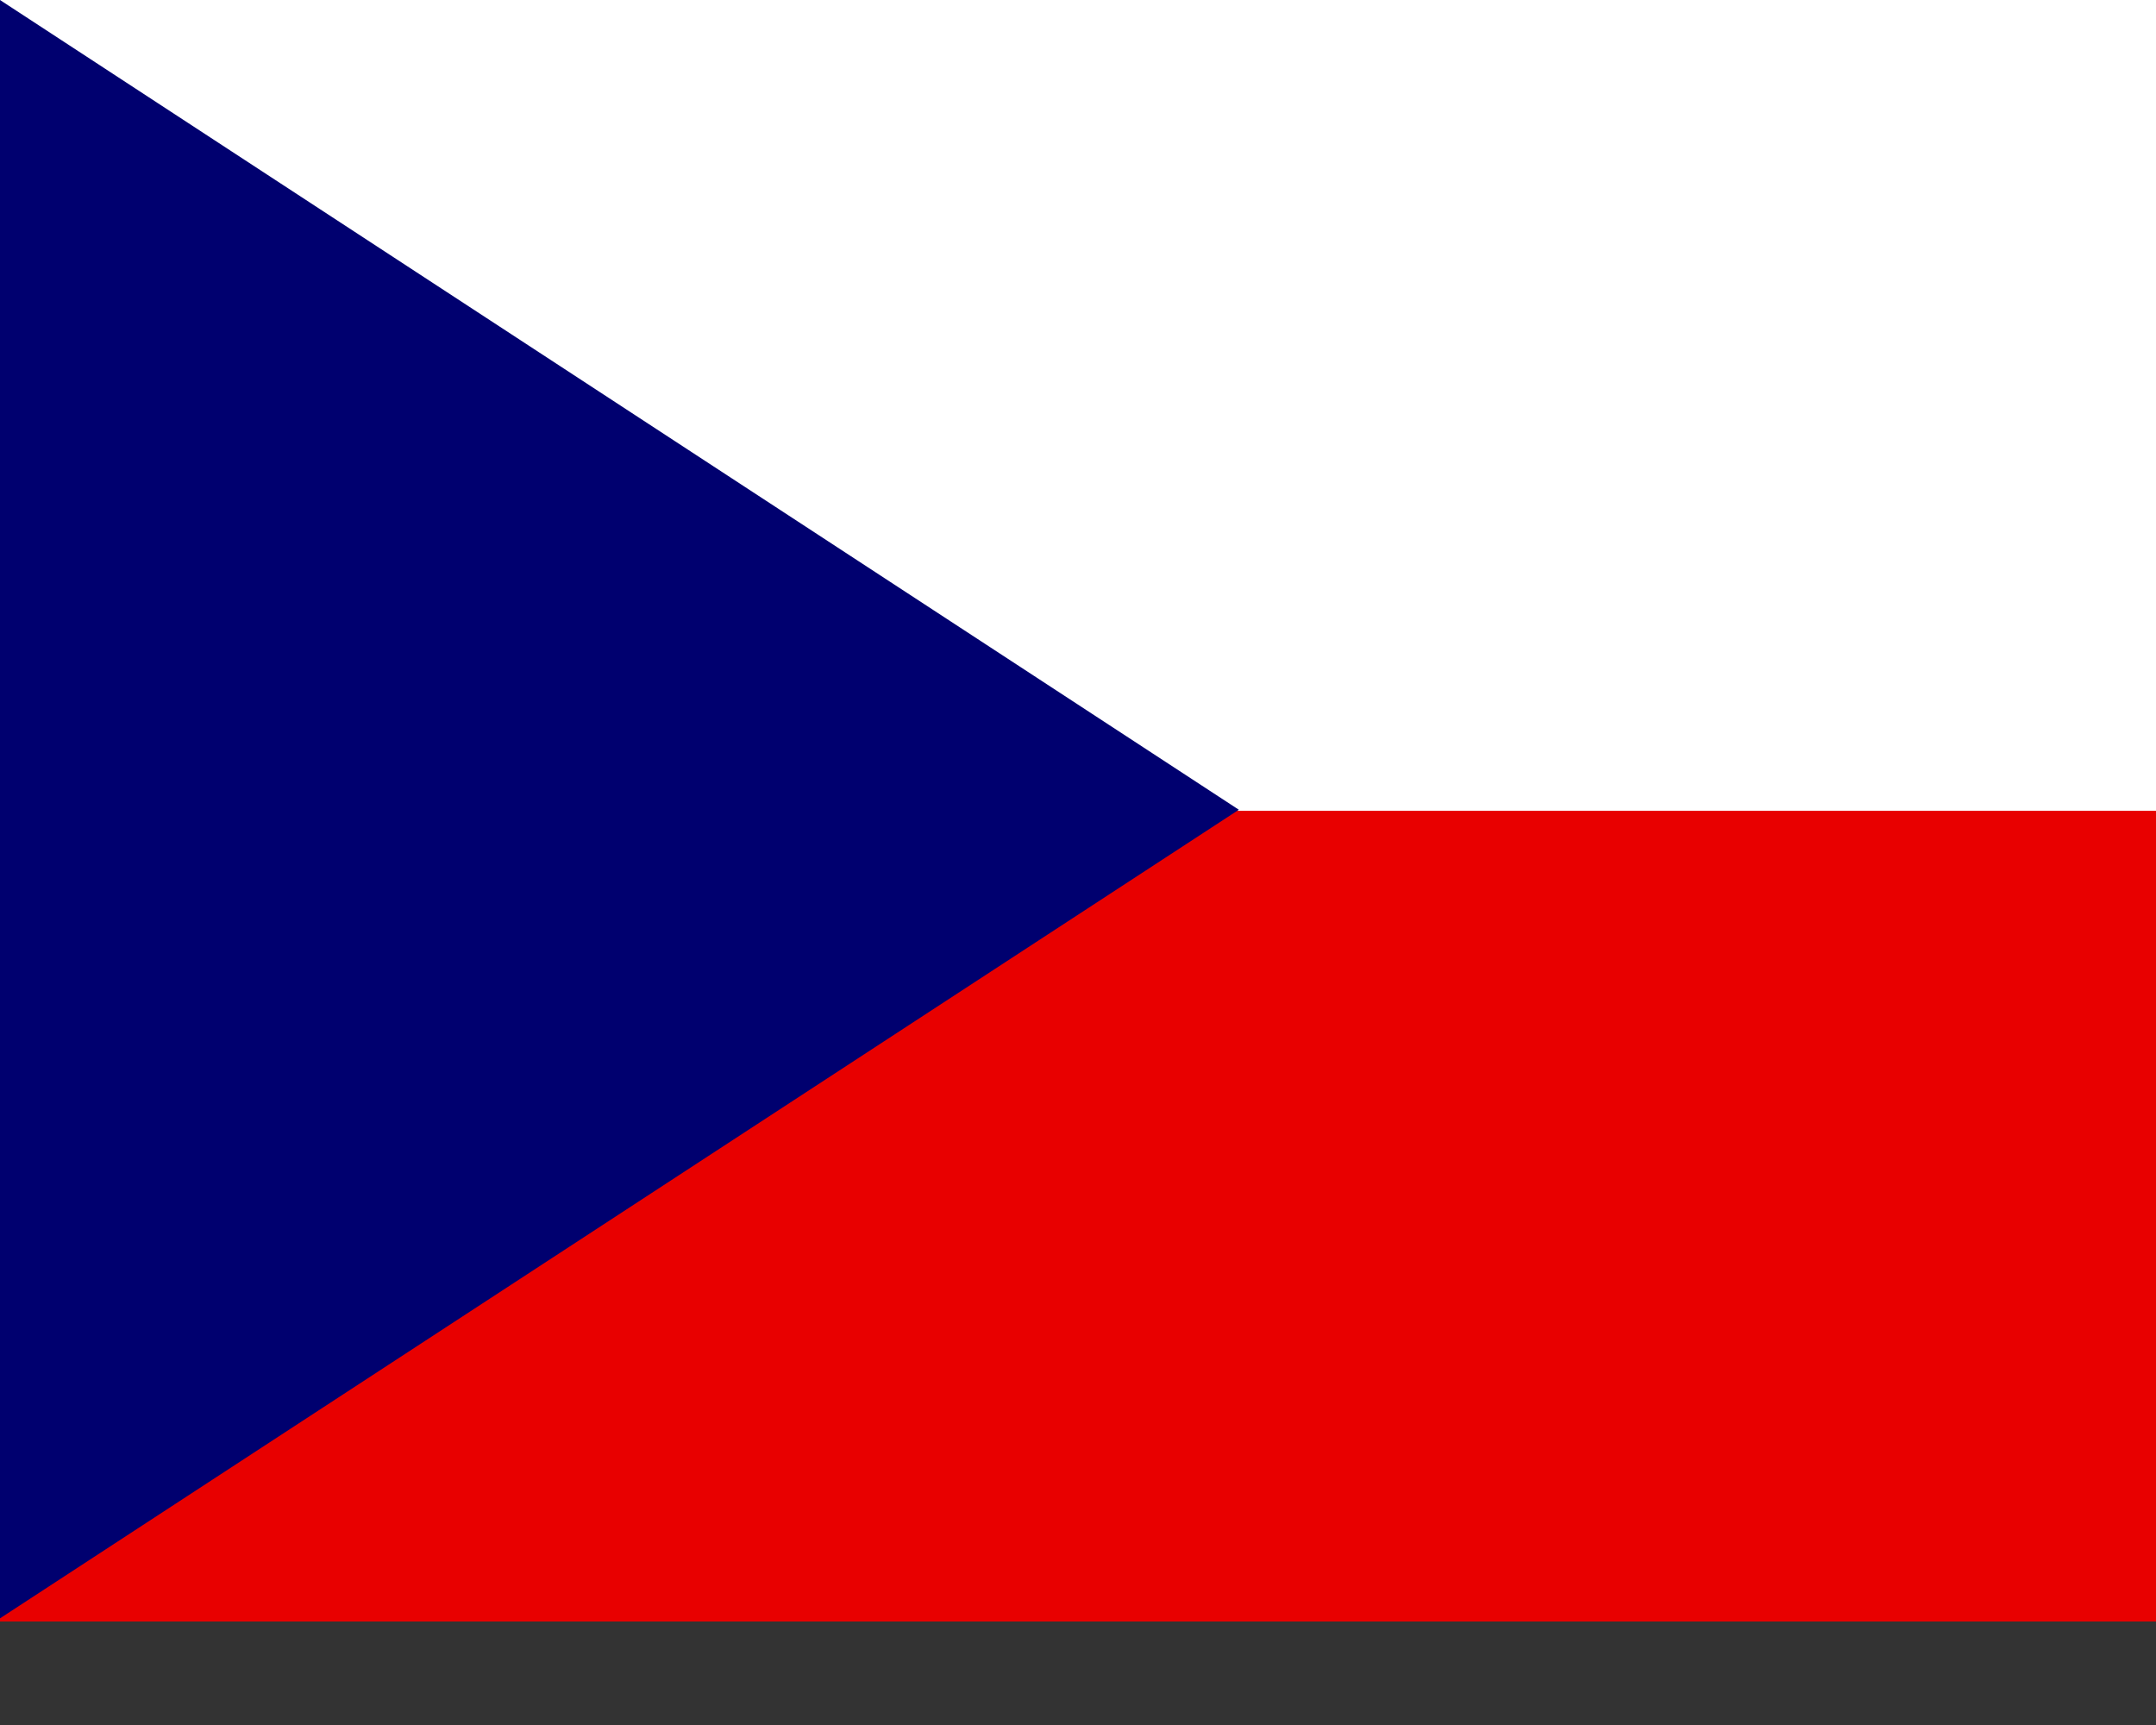 <?xml version="1.0" encoding="UTF-8"?>
<svg width="15px" height="12px" viewBox="0 0 15 12" version="1.1" xmlns="http://www.w3.org/2000/svg" xmlns:xlink="http://www.w3.org/1999/xlink">
    <rect x="0" y="0" width="15" height="12" fill="#333333" stroke="none"/>
    <!-- Generator: Sketch 48.2 (47327) - http://www.bohemiancoding.com/sketch -->
    <title>Artboard</title>
    <desc>Created with Sketch.</desc>
    <defs></defs>
    <g id="Page-1" stroke="none" stroke-width="1" fill="none" fill-rule="evenodd">
        <g id="Artboard" fill-rule="nonzero">
            <g id="Group">
                <polygon id="Shape" fill="#E80000" points="0 0 17.296 0 17.296 11.28 0 11.28"></polygon>
                <polygon id="Shape" fill="#FFFFFF" points="0 0 17.296 0 17.296 5.64 0 5.64"></polygon>
                <polygon id="Shape" fill="#00006F" points="0 0 8.619 5.633 0 11.258"></polygon>
            </g>
        </g>
    </g>
</svg>